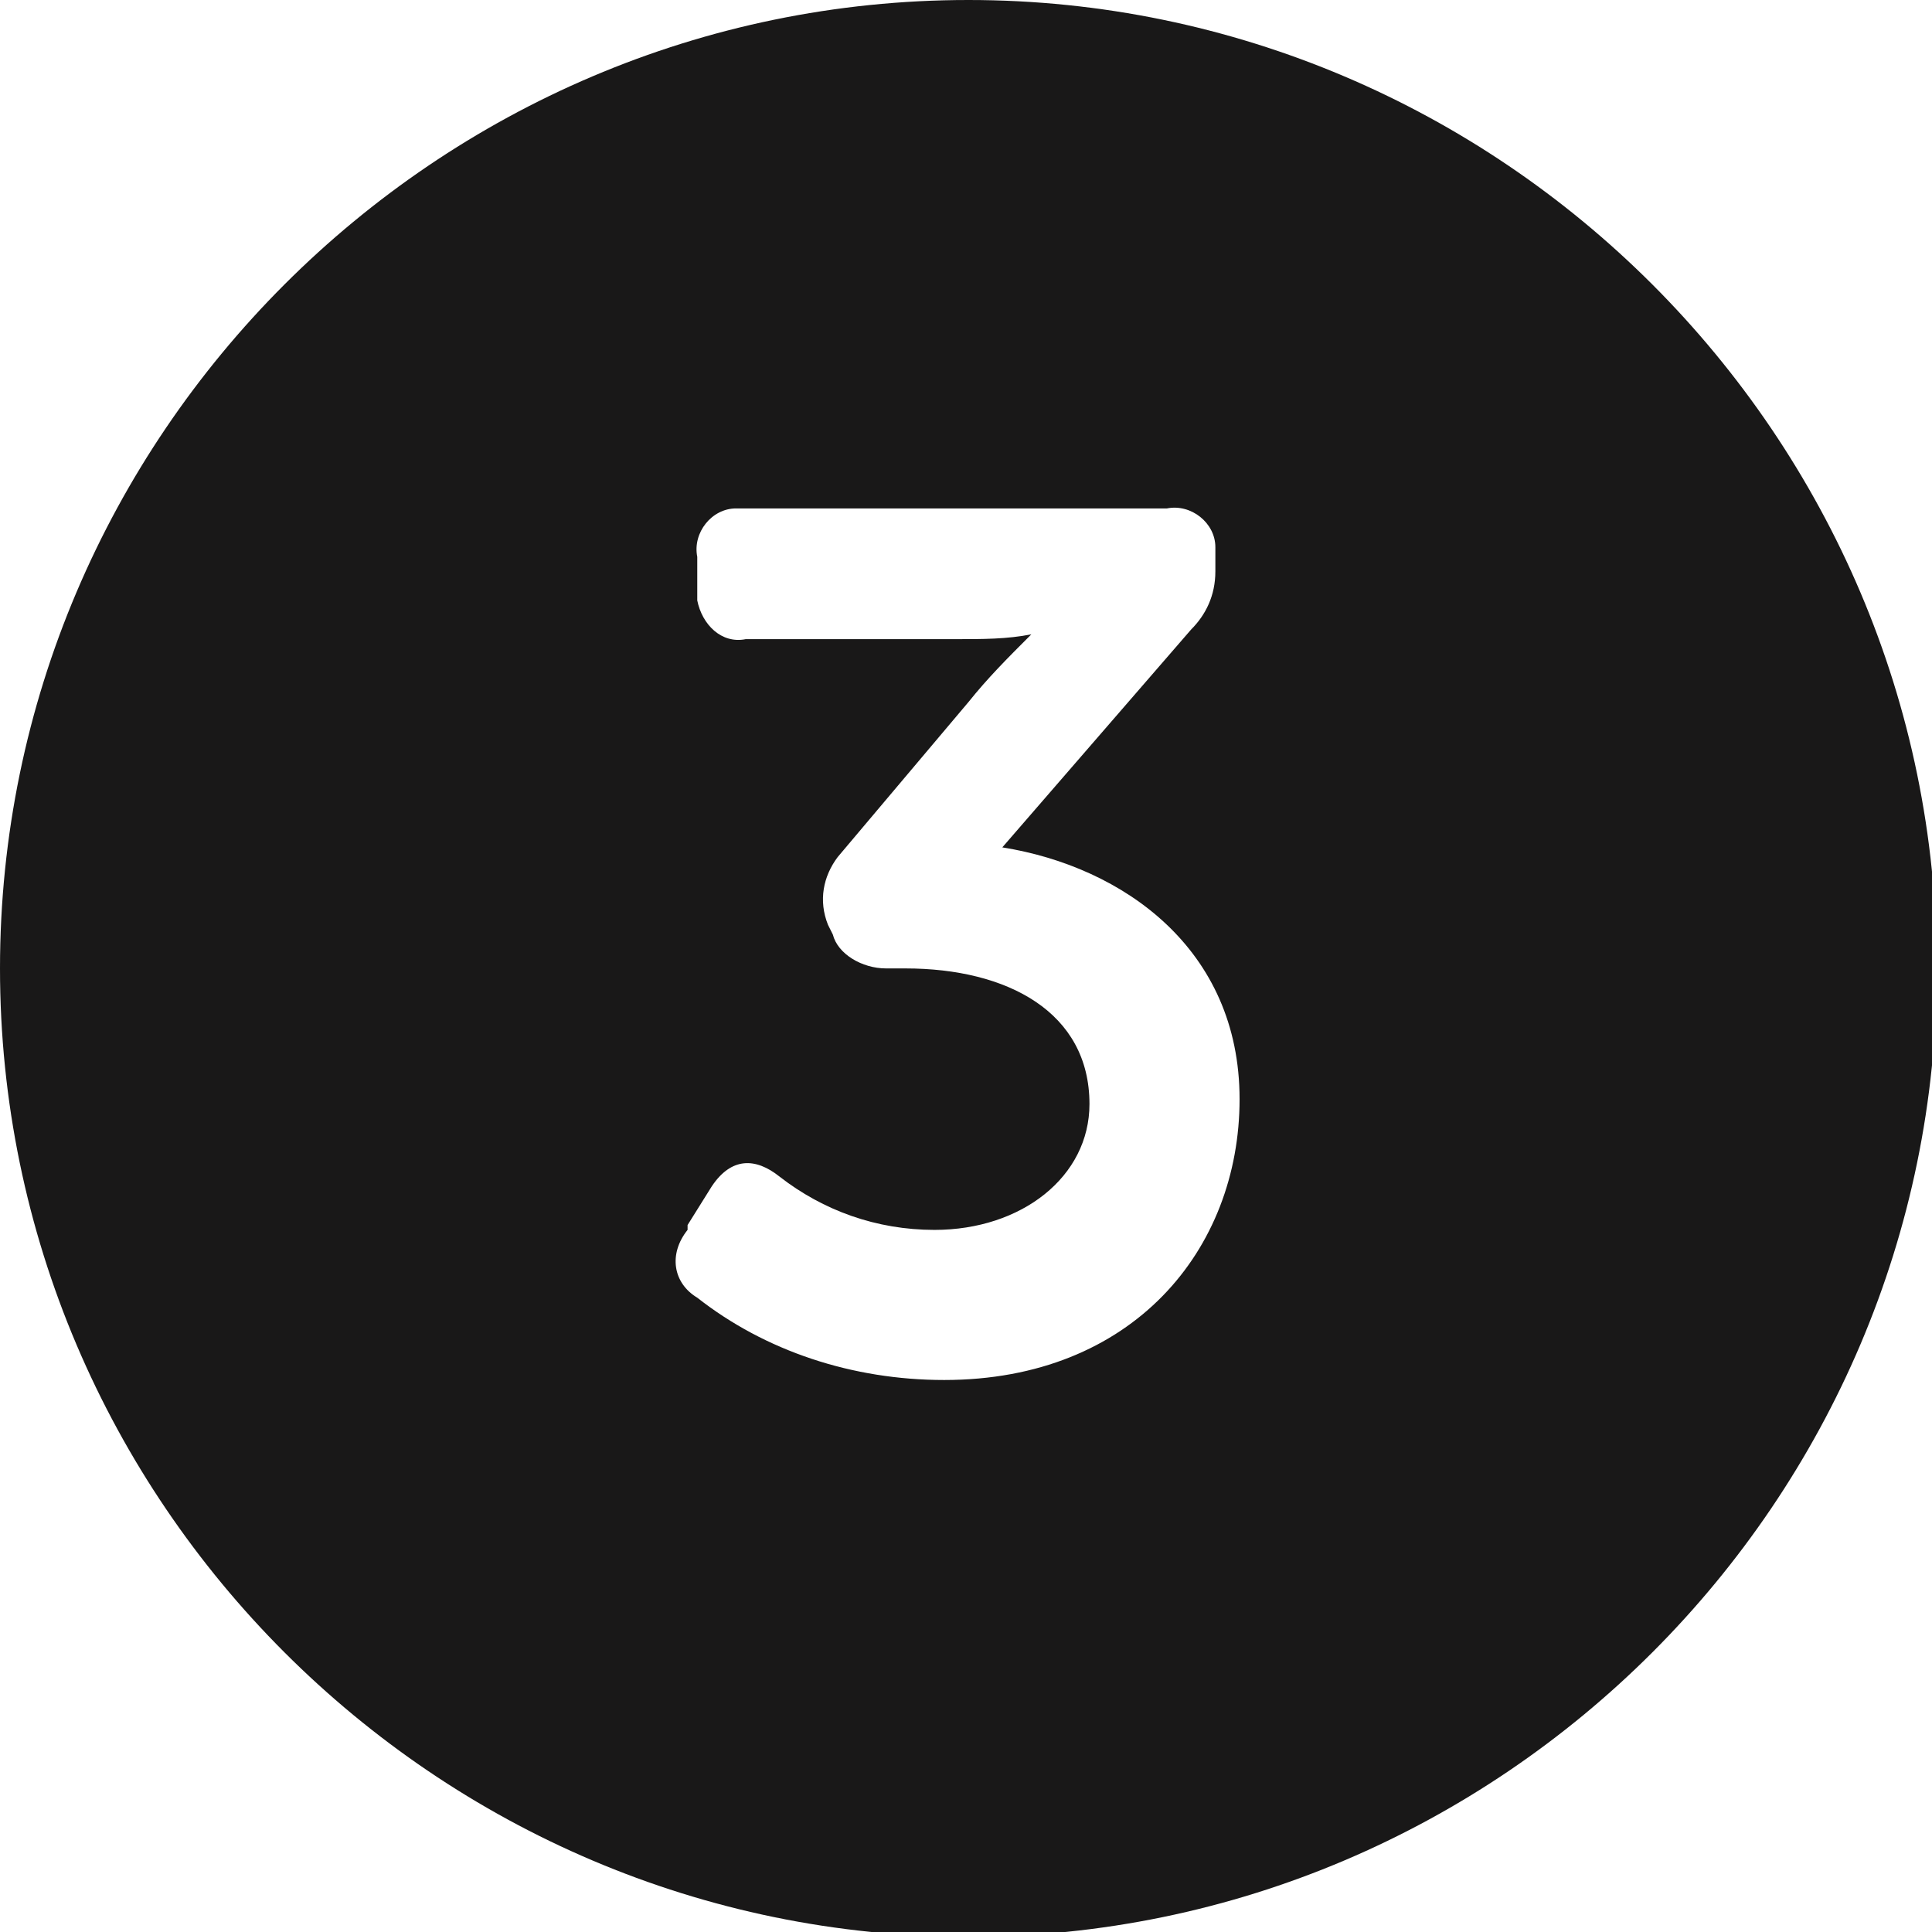 <?xml version="1.0" encoding="utf-8"?>
<!-- Generator: Adobe Illustrator 25.0.1, SVG Export Plug-In . SVG Version: 6.00 Build 0)  -->
<svg version="1.1" id="Layer_1" xmlns="http://www.w3.org/2000/svg" xmlns:xlink="http://www.w3.org/1999/xlink" x="0px" y="0px"
	 viewBox="0 0 39.9 39.9" style="enable-background:new 0 0 39.9 39.9;" xml:space="preserve">
<style type="text/css">
	.st0{fill:#191818;}
</style>
<g>
	<g id="Layer_1-2">
		<path class="st0" d="M20,0C9,0,0,9,0,20s9,20,20,20s20-9,20-20S31,0,20,0z M19.5,28.5c-1.9,0-3.7-0.6-5.1-1.7
			c-0.5-0.3-0.6-0.9-0.2-1.4c0,0,0,0,0-0.1l0.5-0.8c0.4-0.6,0.9-0.6,1.4-0.2c0.9,0.7,2,1.1,3.2,1.1c1.8,0,3.2-1.1,3.2-2.6
			c0-1.9-1.7-2.8-3.8-2.8h-0.4c-0.5,0-1-0.3-1.1-0.7l-0.1-0.2c-0.2-0.5-0.1-1,0.2-1.4l2.7-3.2c0.4-0.5,0.8-0.9,1.3-1.4l0,0
			c-0.5,0.1-1,0.1-1.6,0.1h-4.3c-0.5,0.1-0.9-0.3-1-0.8c0-0.1,0-0.1,0-0.2v-0.7c-0.1-0.5,0.3-1,0.8-1c0.1,0,0.1,0,0.2,0h8.7
			c0.5-0.1,1,0.3,1,0.8c0,0.1,0,0.1,0,0.2v0.3c0,0.5-0.2,0.9-0.5,1.2l-3.9,4.5c2.5,0.4,4.9,2.1,4.9,5.2S23.4,28.5,19.5,28.5
			L19.5,28.5z"/>
	</g>
</g>
</svg>
